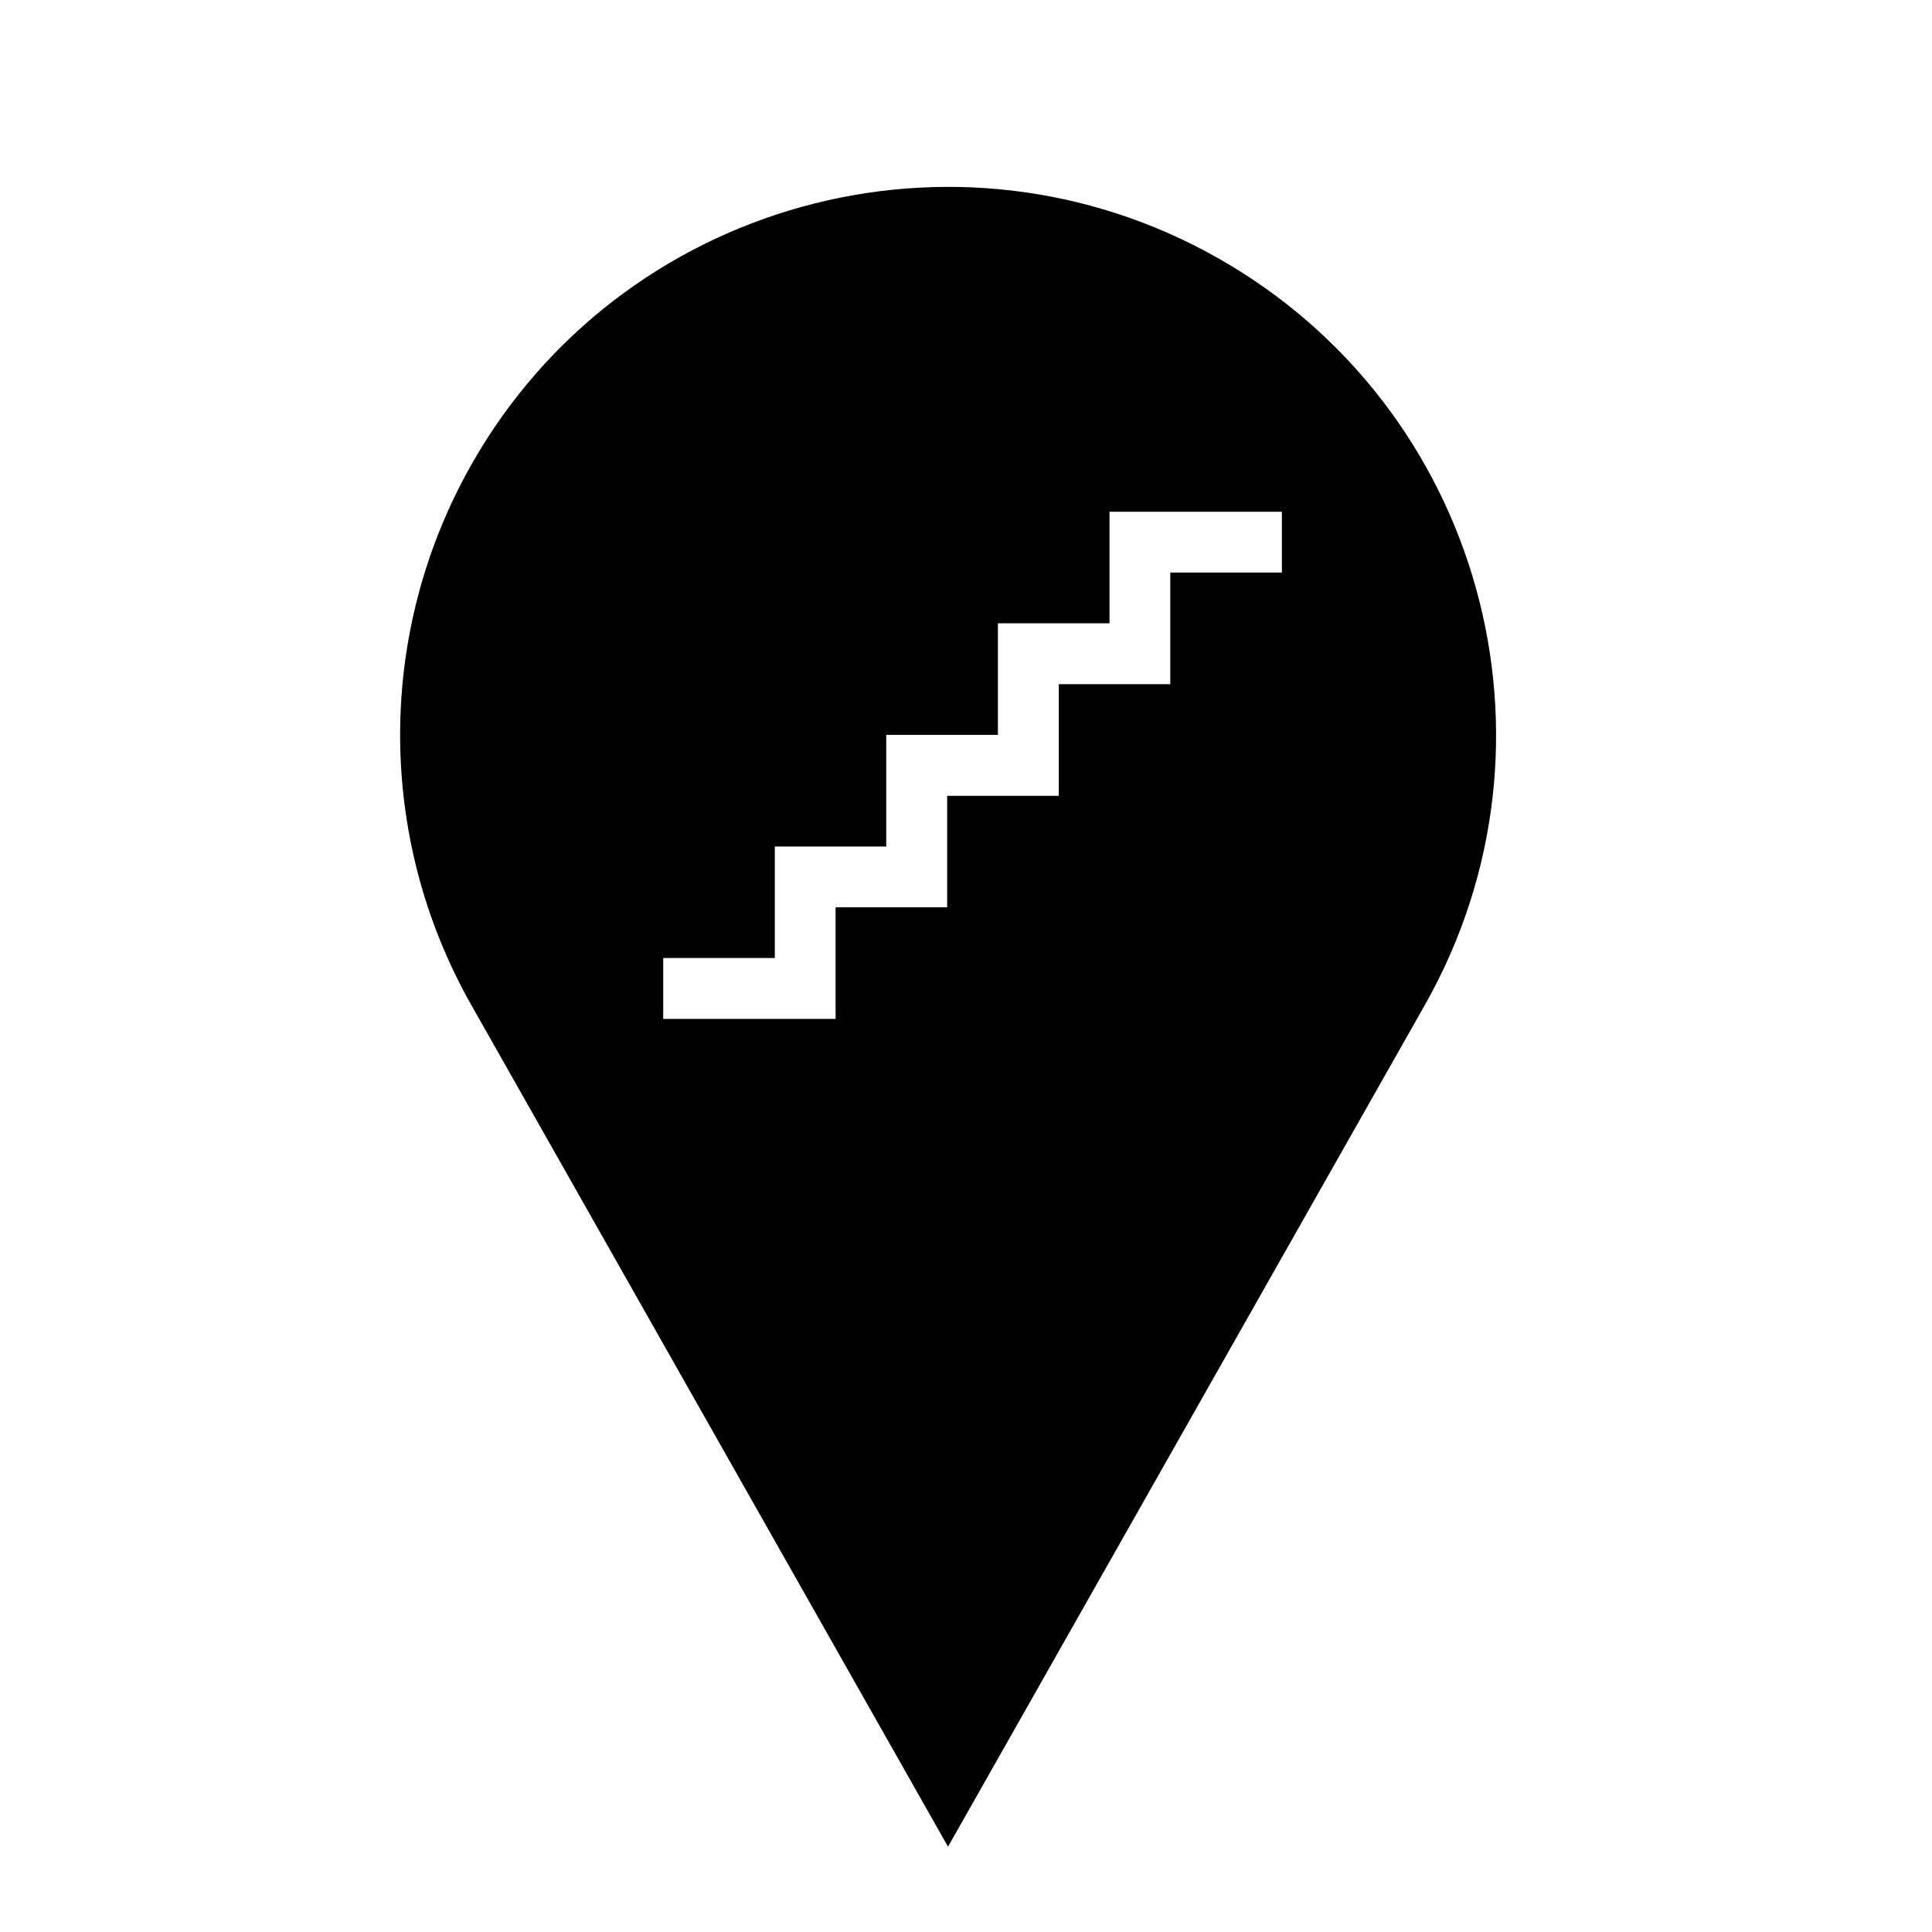 <?xml version="1.0" encoding="UTF-8"?>
<!-- The Best Svg Icon site in the world: iconSvg.co, Visit us! https://iconsvg.co -->
<svg fill="#000000" width="800px" height="800px" version="1.1" viewBox="144 144 512 512" xmlns="http://www.w3.org/2000/svg">
 <path d="m268.89 267.18c39.516-69.766 128.12-94.289 197.9-54.773 69.789 39.535 94.328 128.12 54.816 197.92l-126.37 223.07-126.34-223.07c-25.145-44.387-25.145-98.75 0-143.14zm169.14 12.445v29.555h-29.578v29.578h-29.59v29.578h-29.527v29.543h-29.578v16.148h45.684v-29.582h29.57v-29.543h29.578v-29.59h29.547v-29.574h29.578v-16.117h-45.684"/>
</svg>